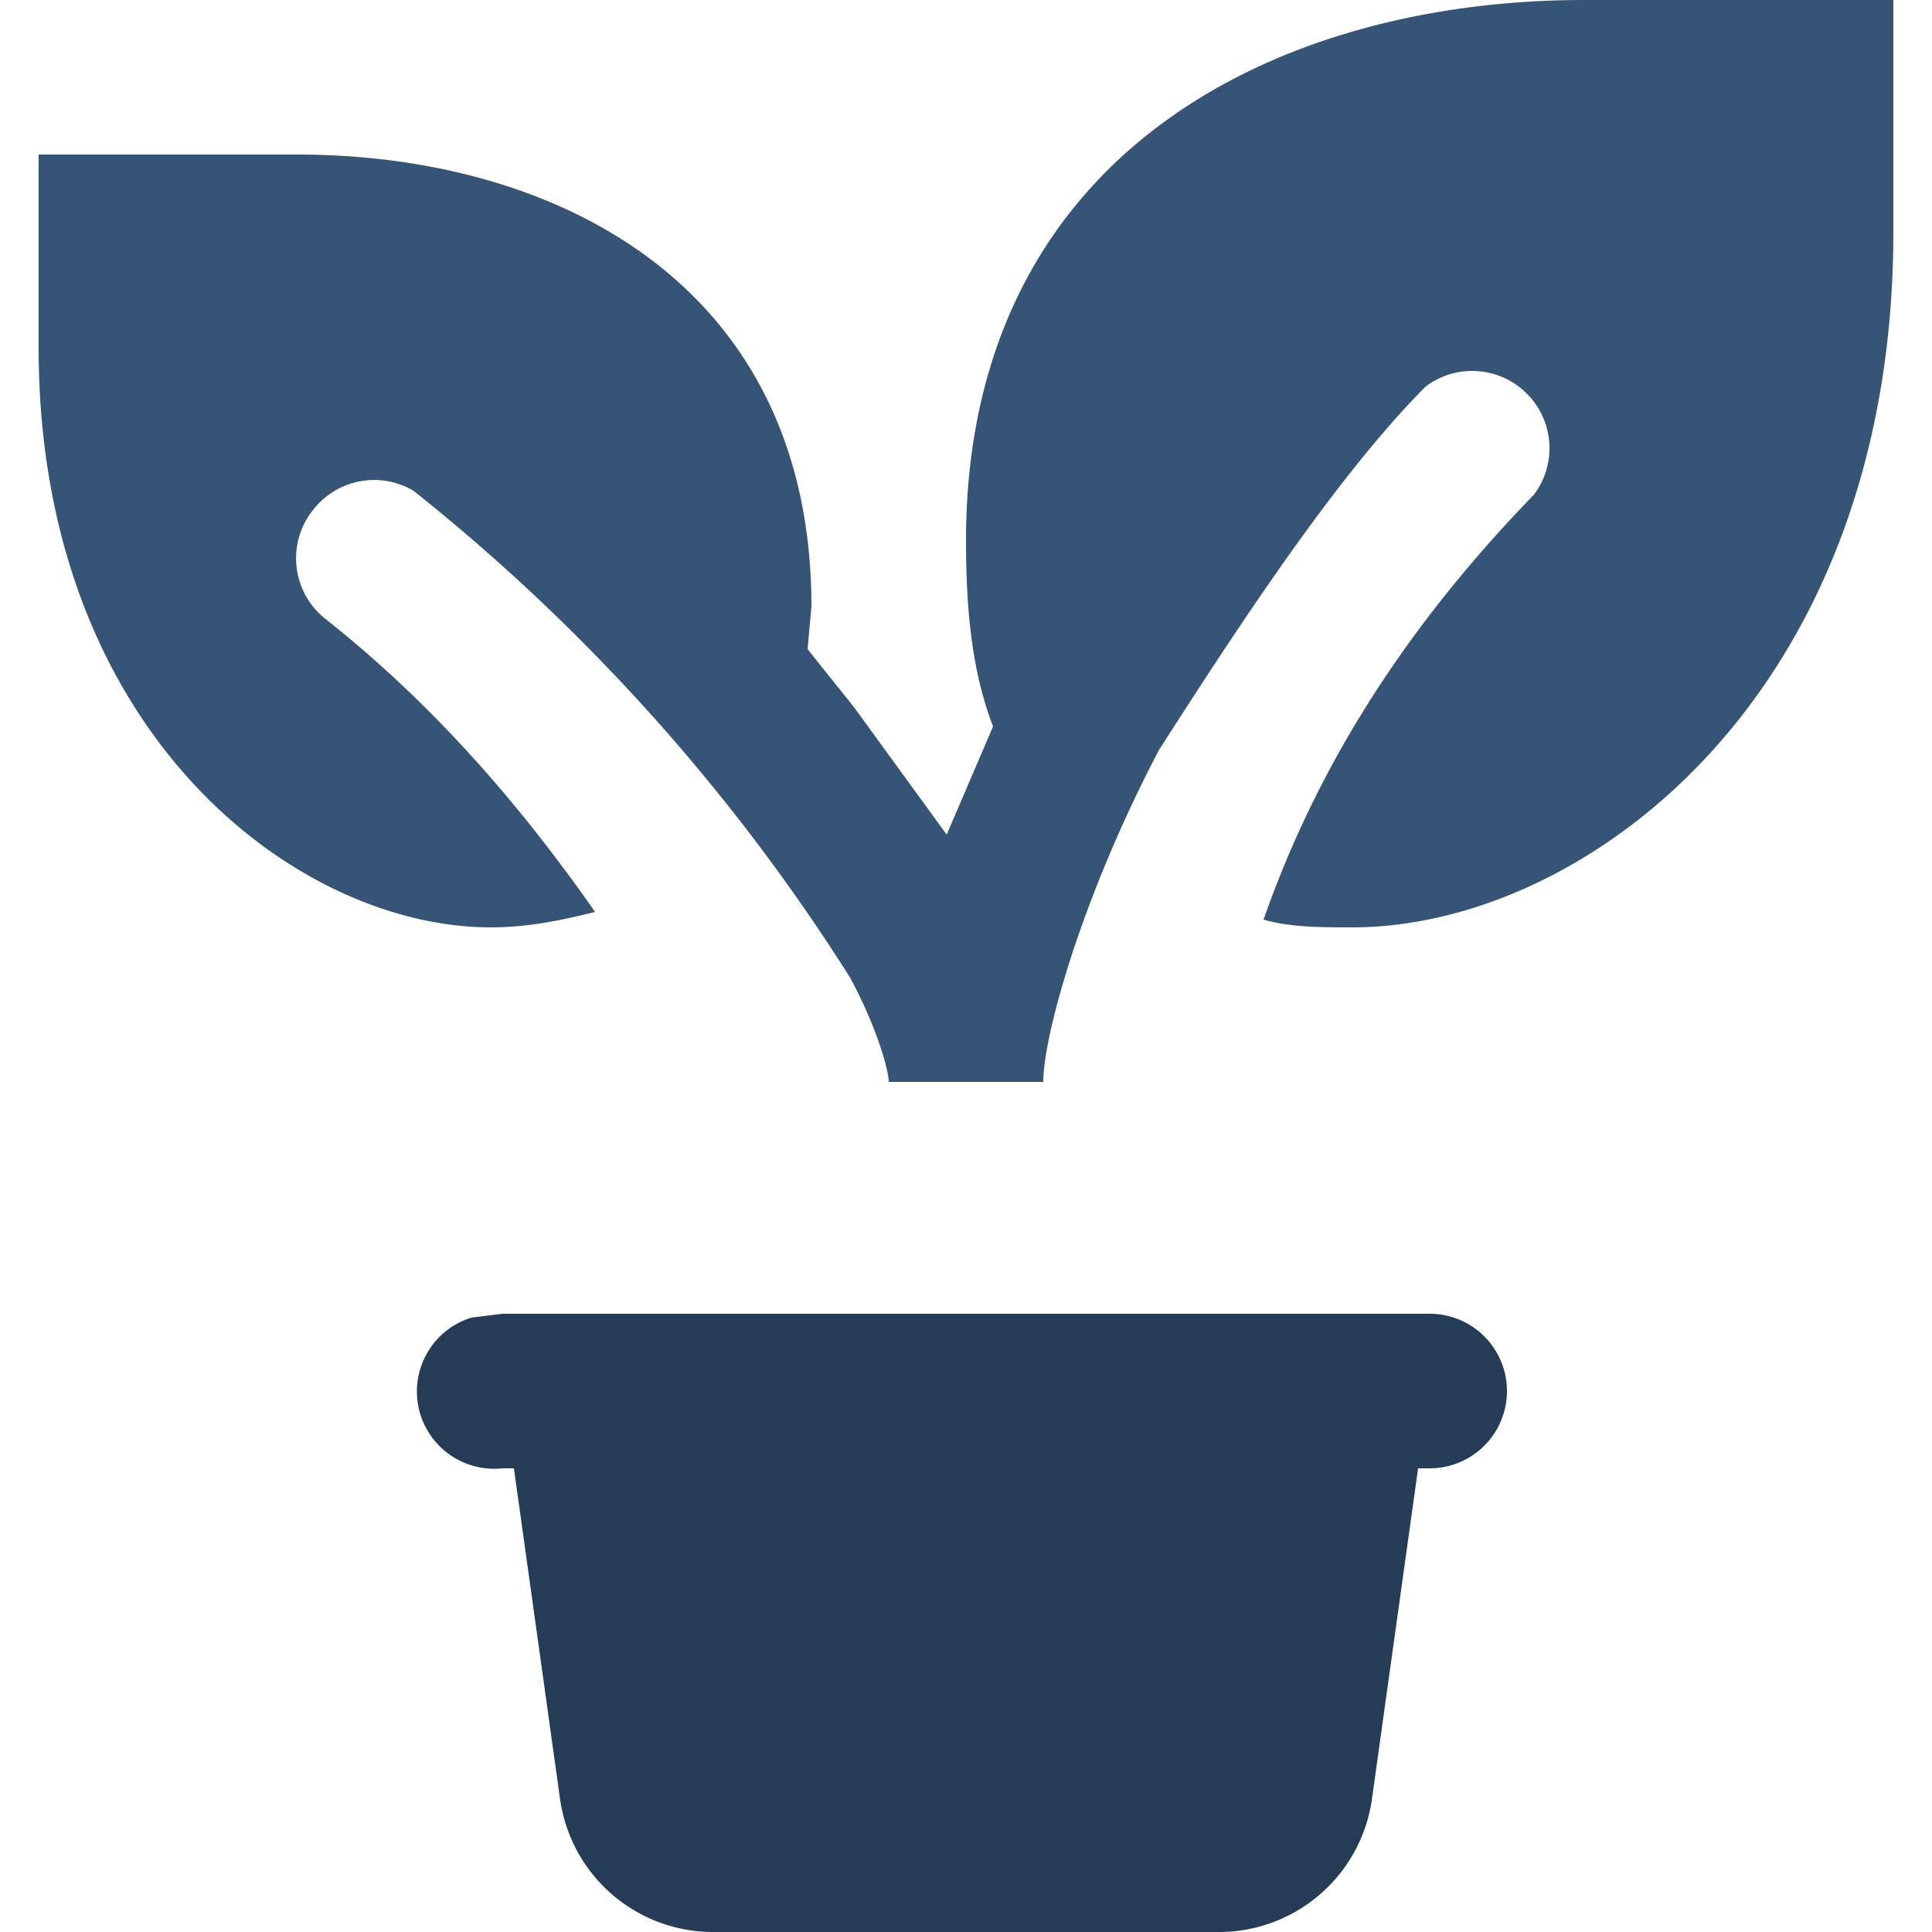 <svg width="50" height="50" fill="none" xmlns="http://www.w3.org/2000/svg"><g clip-path="url(#clip0)"><path d="M41 0c-8 0-16 4-16 14 0 2 .2 3.5.7 4.8l-1.2 2.8-2.4-3.3-1.2-1.5.1-1.1C21 7.3 14.3 4 7.7 4H1v5c0 10 6.7 15 11.7 15 1 0 1.9-.2 2.7-.4-1.4-2-3.7-5-7-7.6a2 2 0 01-.3-2.8 2 2 0 012.6-.5A50.7 50.7 0 0122 25.3c.7 1.3 1 2.4 1 2.7h4c0-1.2 1-4.8 3-8.6 1.8-2.8 4.5-7 6.9-9.4a2 2 0 012.8 2.8c-3.3 3.4-5.6 7-7 11 .7.2 1.5.2 2.3.2 6 0 14-6 14-18V0h-8z" fill="#365576"/><path d="M12.2 34.1l.8-.1h24a2 2 0 110 4h-.3l-1.2 8.6a4 4 0 01-4 3.4h-13a4 4 0 01-4-3.4L13.3 38H13a2 2 0 01-.8-3.9z" fill="#243C56"/></g><defs><clipPath id="clip0"><path fill="white" d="M0 0h50v50H0z"/></clipPath></defs></svg>